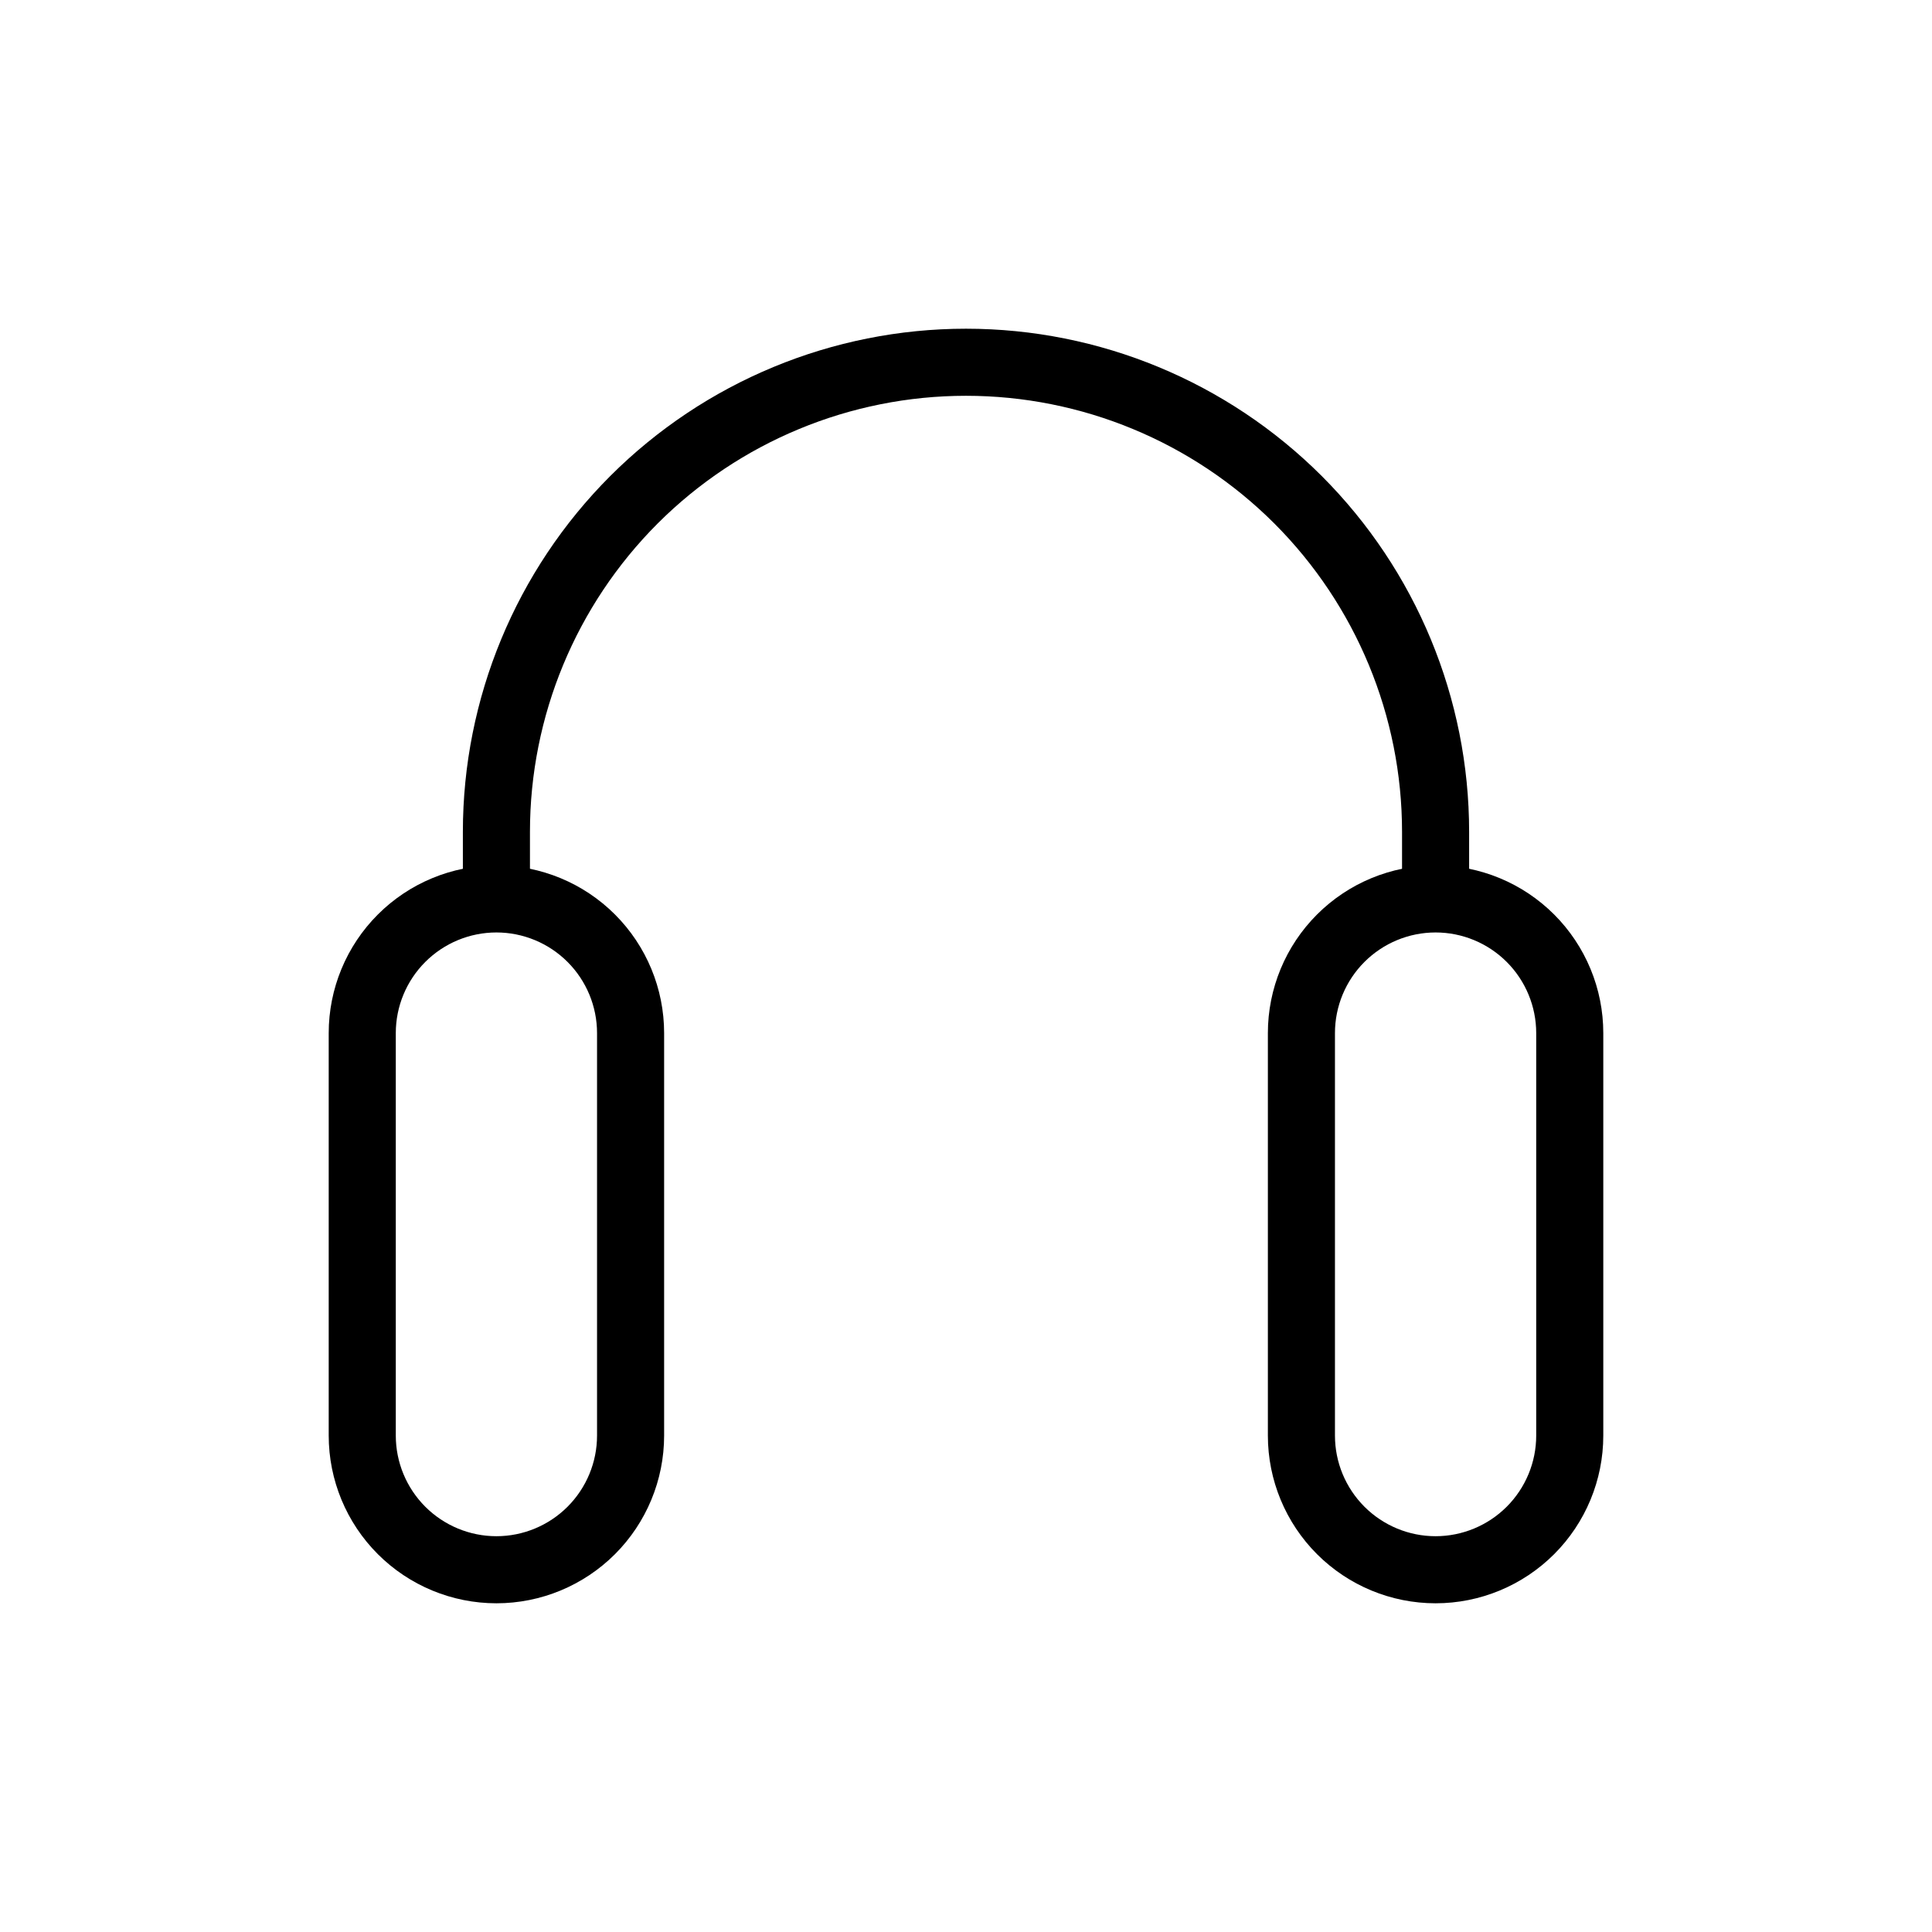 <svg viewBox="-2.4 -2.4 28.80 28.80" fill="none" xmlns="http://www.w3.org/2000/svg"><g id="SVGRepo_bgCarrier" strokeWidth="0"></g><g id="SVGRepo_tracerCarrier" strokeLinecap="round" strokeLinejoin="round"></g><g id="SVGRepo_iconCarrier"> <path d="M17 13C17 12.47 17.211 11.961 17.586 11.586C17.961 11.211 18.47 11 19 11C19.53 11 20.039 11.211 20.414 11.586C20.789 11.961 21 12.47 21 13V19C21 19.53 20.789 20.039 20.414 20.414C20.039 20.789 19.53 21 19 21C18.47 21 17.961 20.789 17.586 20.414C17.211 20.039 17 19.53 17 19V13Z" stroke="#000000" strokeWidth="1.5" strokeLinecap="round" strokeLinejoin="round"></path> <path d="M3 13C3 12.47 3.211 11.961 3.586 11.586C3.961 11.211 4.47 11 5 11C5.53 11 6.039 11.211 6.414 11.586C6.789 11.961 7 12.47 7 13V19C7 19.53 6.789 20.039 6.414 20.414C6.039 20.789 5.53 21 5 21C4.47 21 3.961 20.789 3.586 20.414C3.211 20.039 3 19.53 3 19V13Z" stroke="#000000" strokeWidth="1.5" strokeLinecap="round" strokeLinejoin="round"></path> <path d="M19 11V10C19 8.143 18.262 6.363 16.95 5.05C15.637 3.738 13.857 3 12 3C10.143 3 8.363 3.738 7.05 5.05C5.738 6.363 5 8.143 5 10V11" stroke="#000000" strokeWidth="1.5" strokeLinecap="round" strokeLinejoin="round"></path> </g></svg>